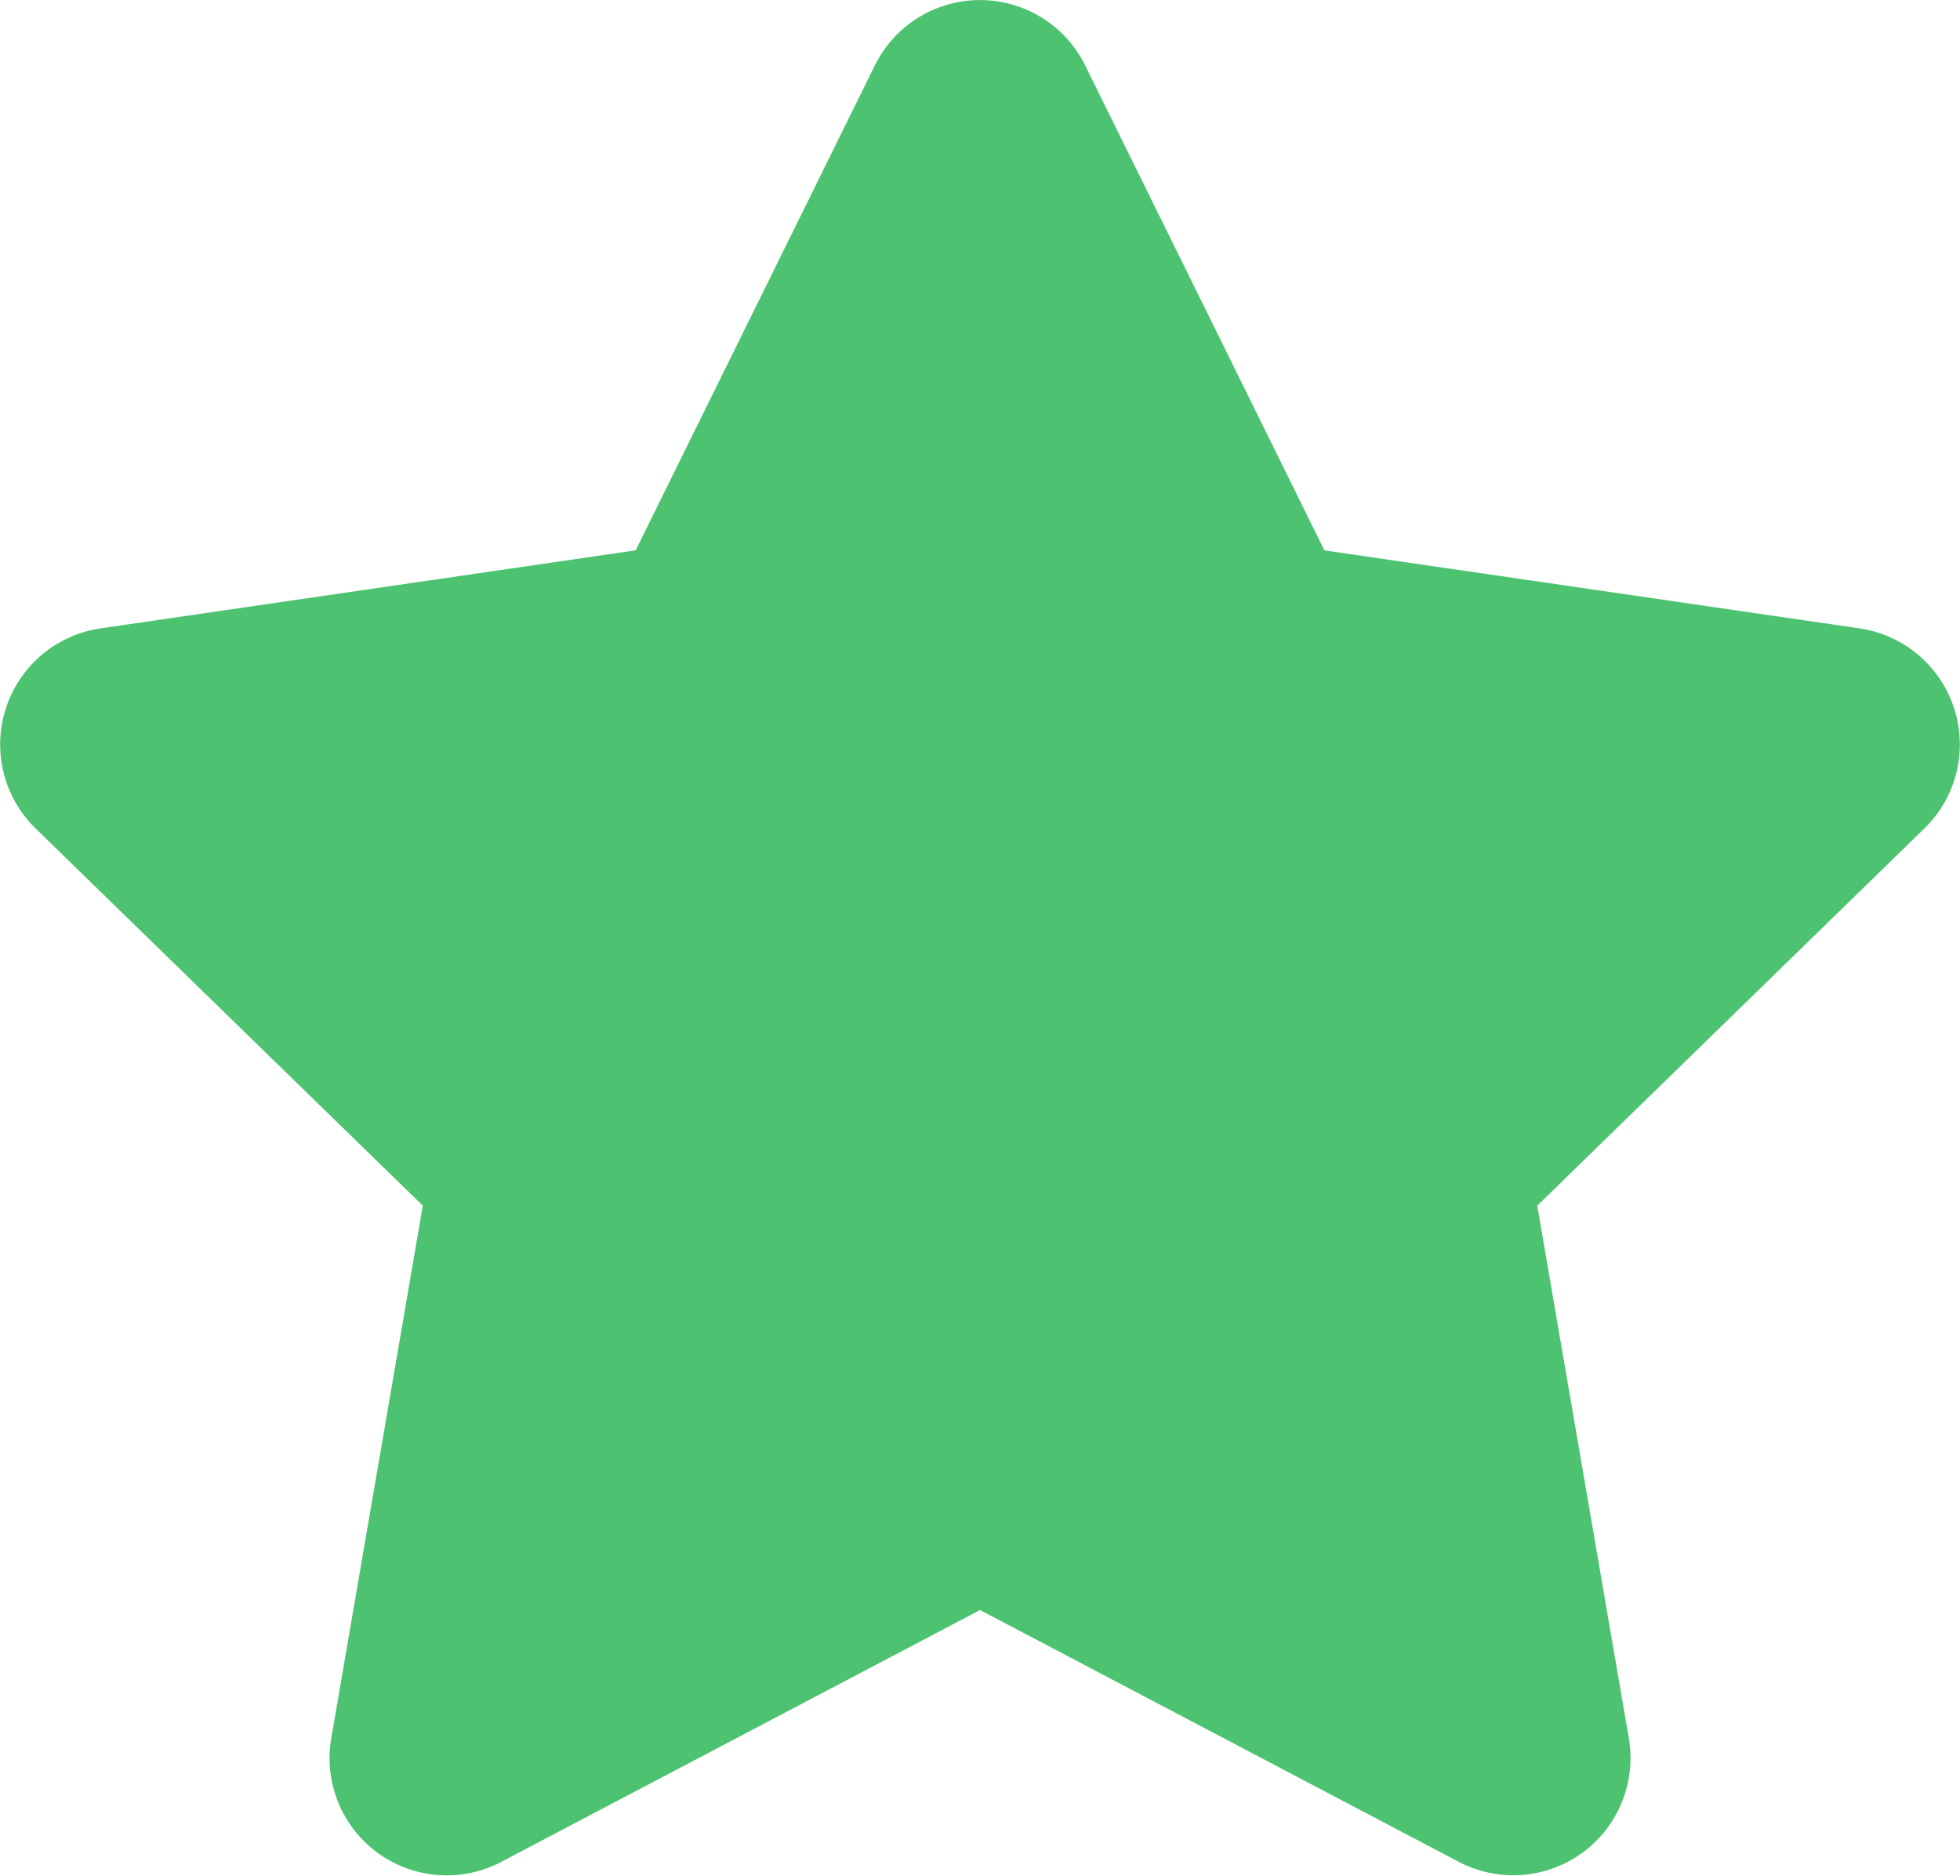 <svg xmlns="http://www.w3.org/2000/svg" width="36.572" height="35.004" viewBox="0 0 36.572 35.004"><path d="M17.726-29.408l-4.464,9.051L3.274-18.9a2.189,2.189,0,0,0-1.21,3.732L9.29-8.128,7.581,1.818a2.186,2.186,0,0,0,3.172,2.3l8.935-4.7,8.935,4.7a2.188,2.188,0,0,0,3.172-2.3L30.085-8.128l7.226-7.041A2.189,2.189,0,0,0,36.1-18.9l-9.987-1.456-4.464-9.051A2.189,2.189,0,0,0,17.726-29.408Z" transform="translate(-1.401 30.626)" fill="#4dc371"/></svg>